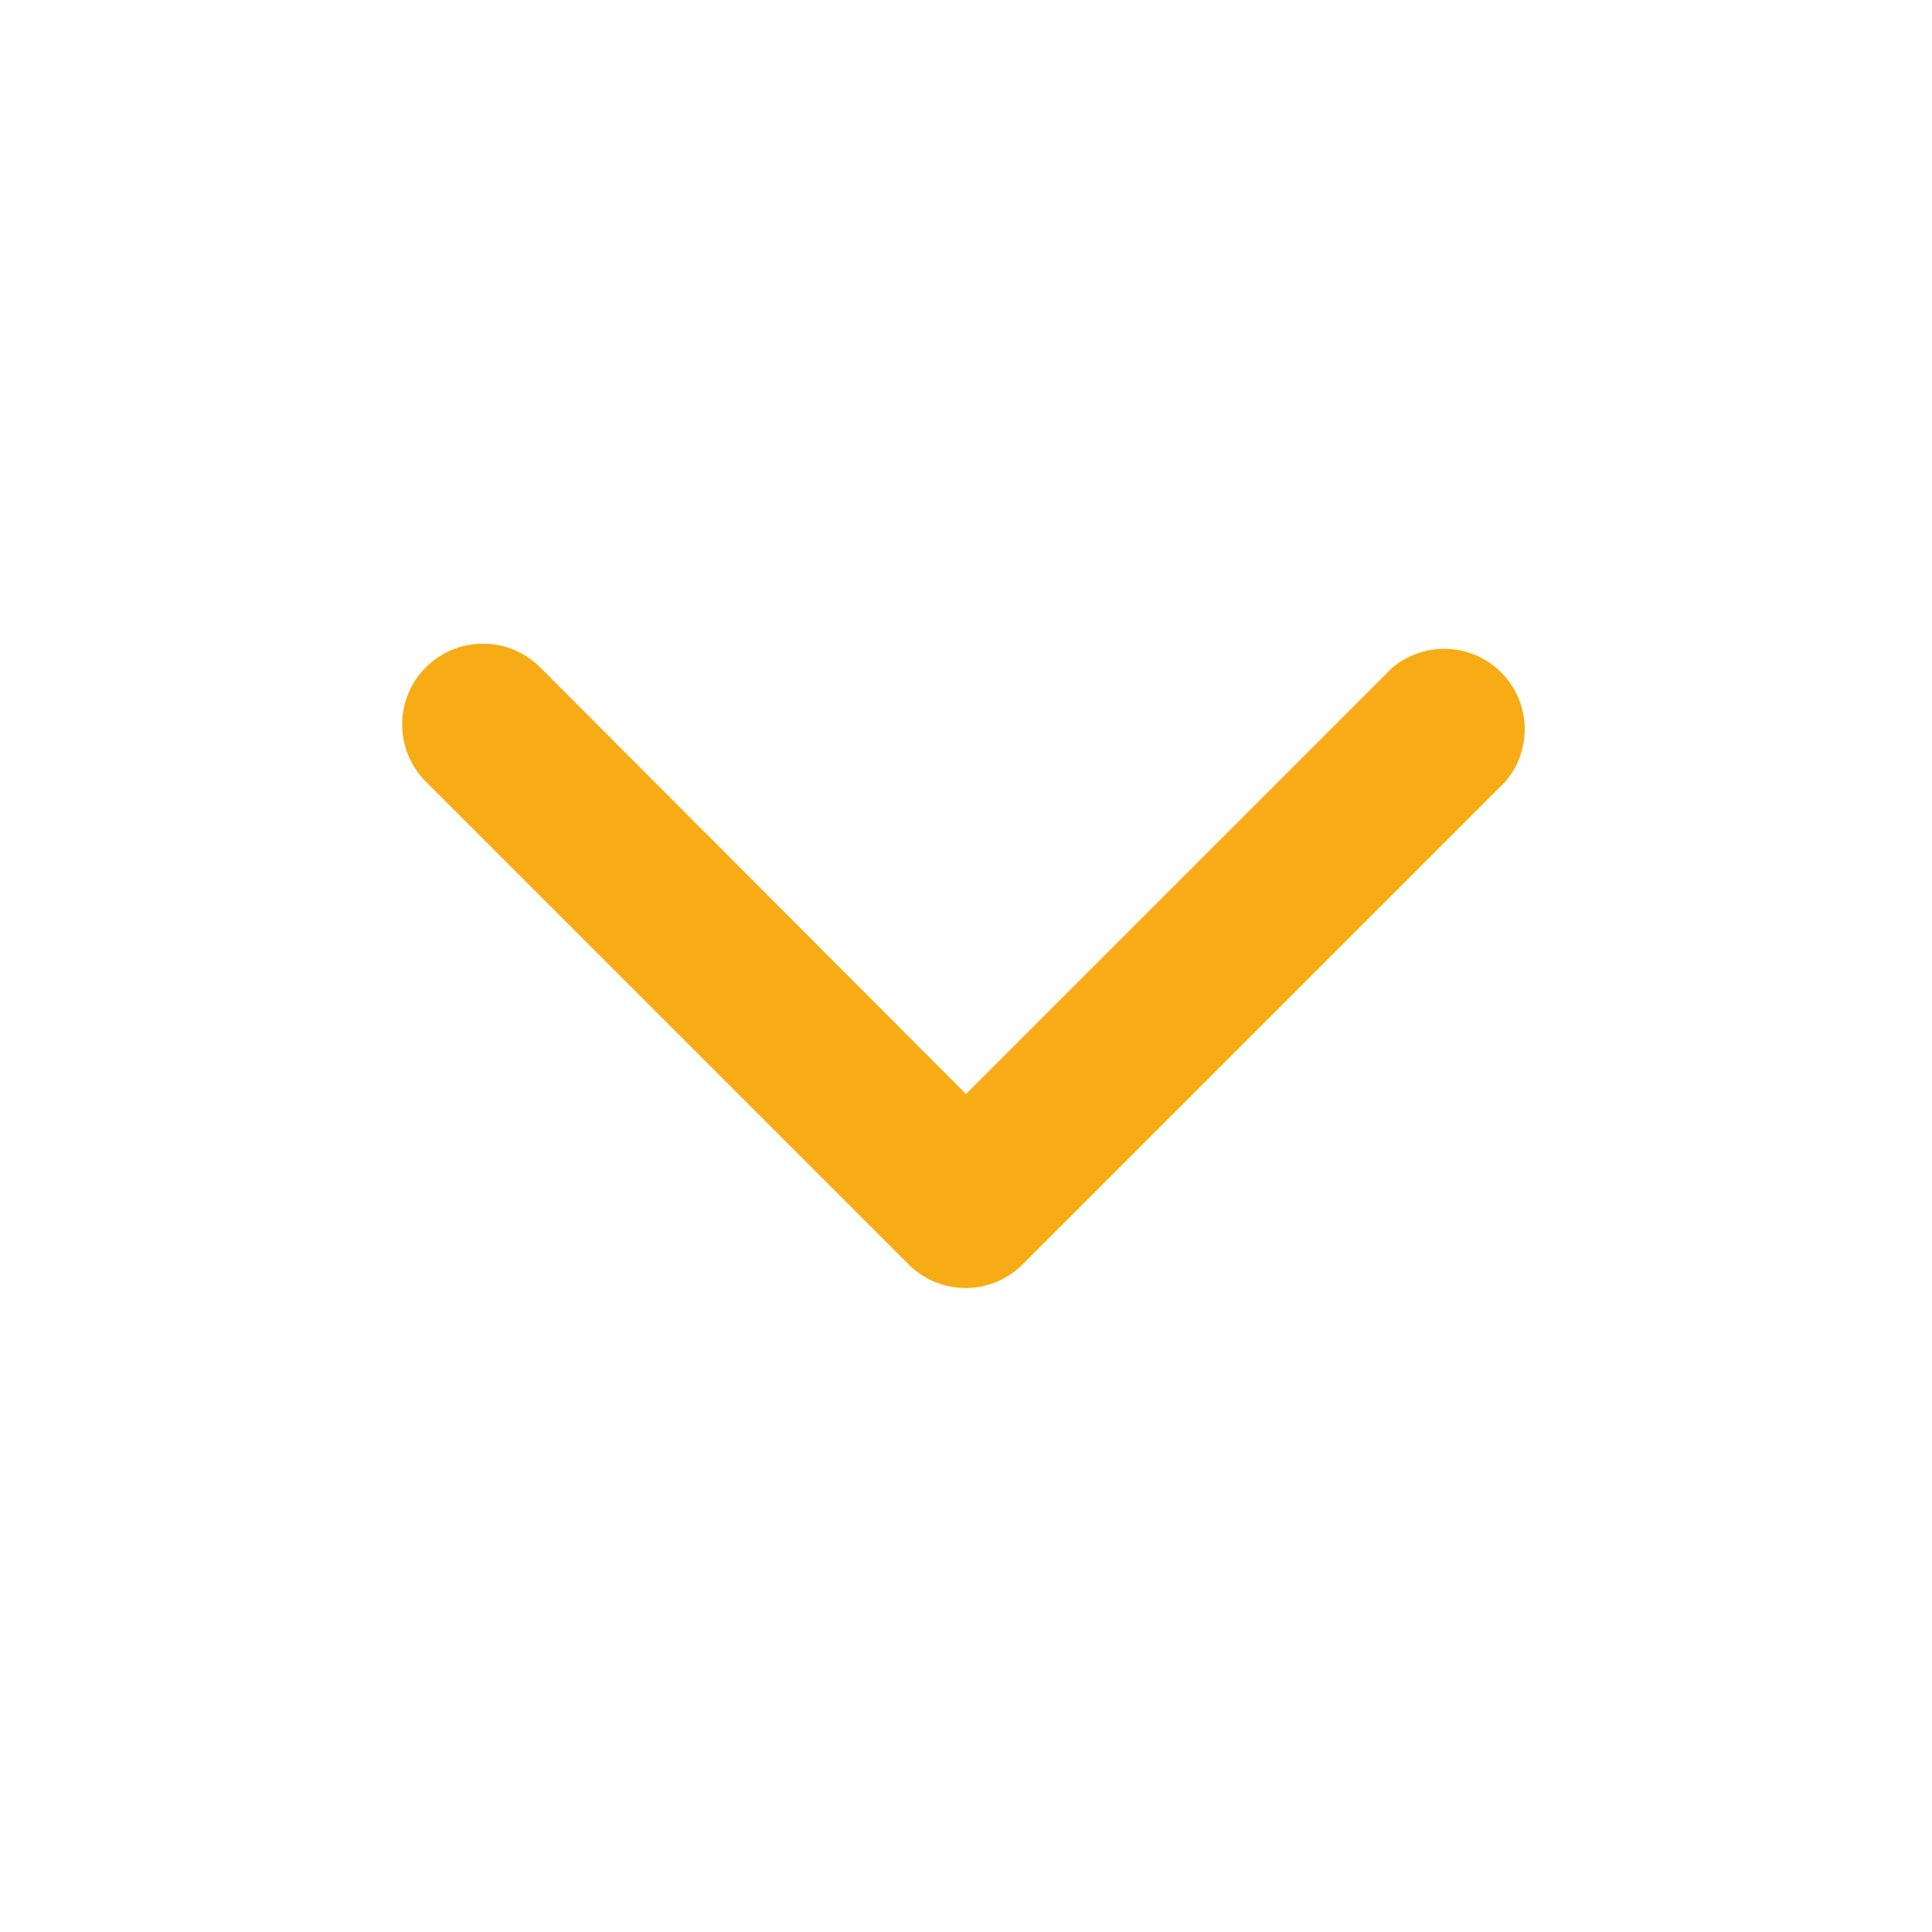 <svg xmlns="http://www.w3.org/2000/svg" version="1.1"
                                    xmlns:xlink="http://www.w3.org/1999/xlink" width="20" height="20" x="0" y="0"
                                    viewBox="0 0 24 24" style="enable-background:new 0 0 512 512" xml:space="preserve"
                                    class="">
                                    <g>
                                        <path
                                            d="M12 16a1 1 0 0 1-.71-.29l-6-6a1 1 0 0 1 1.42-1.42l5.29 5.3 5.29-5.29a1 1 0 0 1 1.41 1.41l-6 6a1 1 0 0 1-.7.29z"
                                            data-name="16" fill="#f7ac16" opacity="1" data-original="#000000" class="">
                                        </path>
                                    </g>
                                </svg>